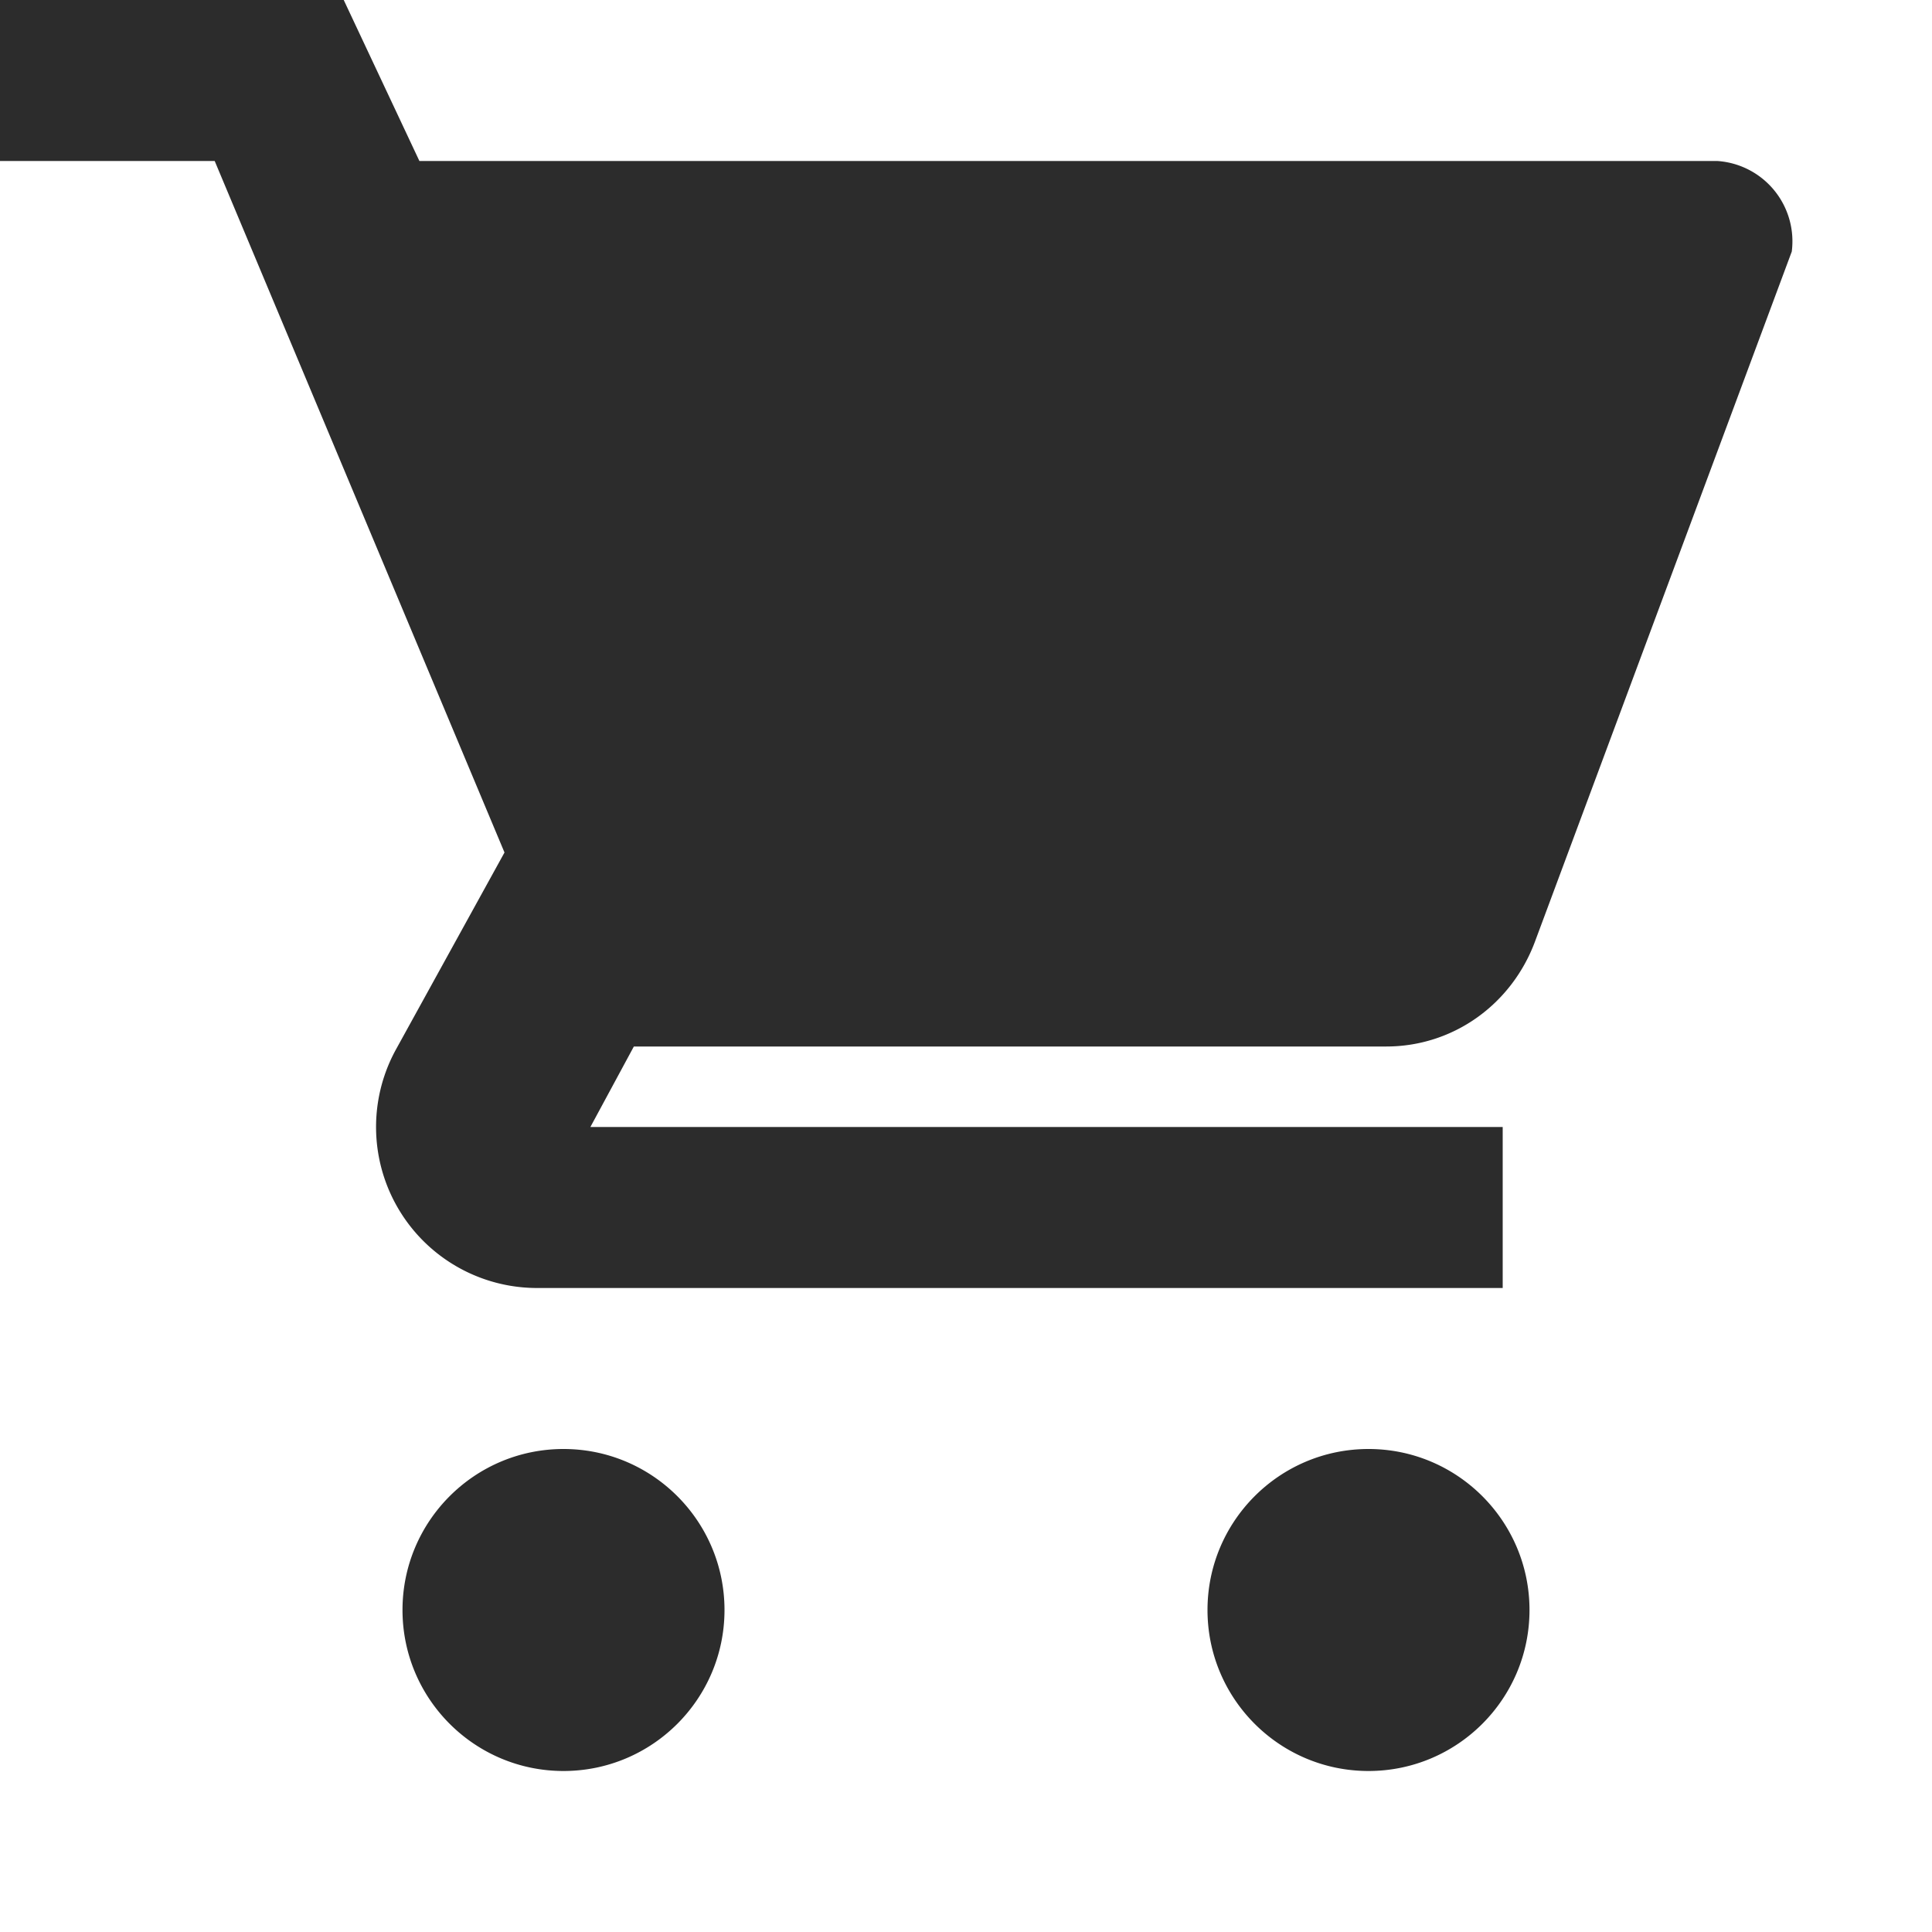 <!-- favicon.svg -->
<svg xmlns="http://www.w3.org/2000/svg" viewBox="0 0 24 24" fill="#2c2c2c">
  <path d="M7 18c-1.104 0-2 .896-2 2s.896 2 2 2 2-.896 2-2-.896-2-2-2zm10
           0c-1.104 0-2 .896-2 2s.896 2 2 2 2-.896 2-2-.896-2-2-2zM7.334
           13h9.887c.829 0 1.555-.52 1.847-1.303l3.19-8.572A1 1 0 0 0
           21.334 2H5.21l-.94-2H0v2h2.667l3.6 8.59-1.35 2.45A2 2 0 0 0
           6.667 16h12v-2H7.334l1.08-2z"/>
</svg>
